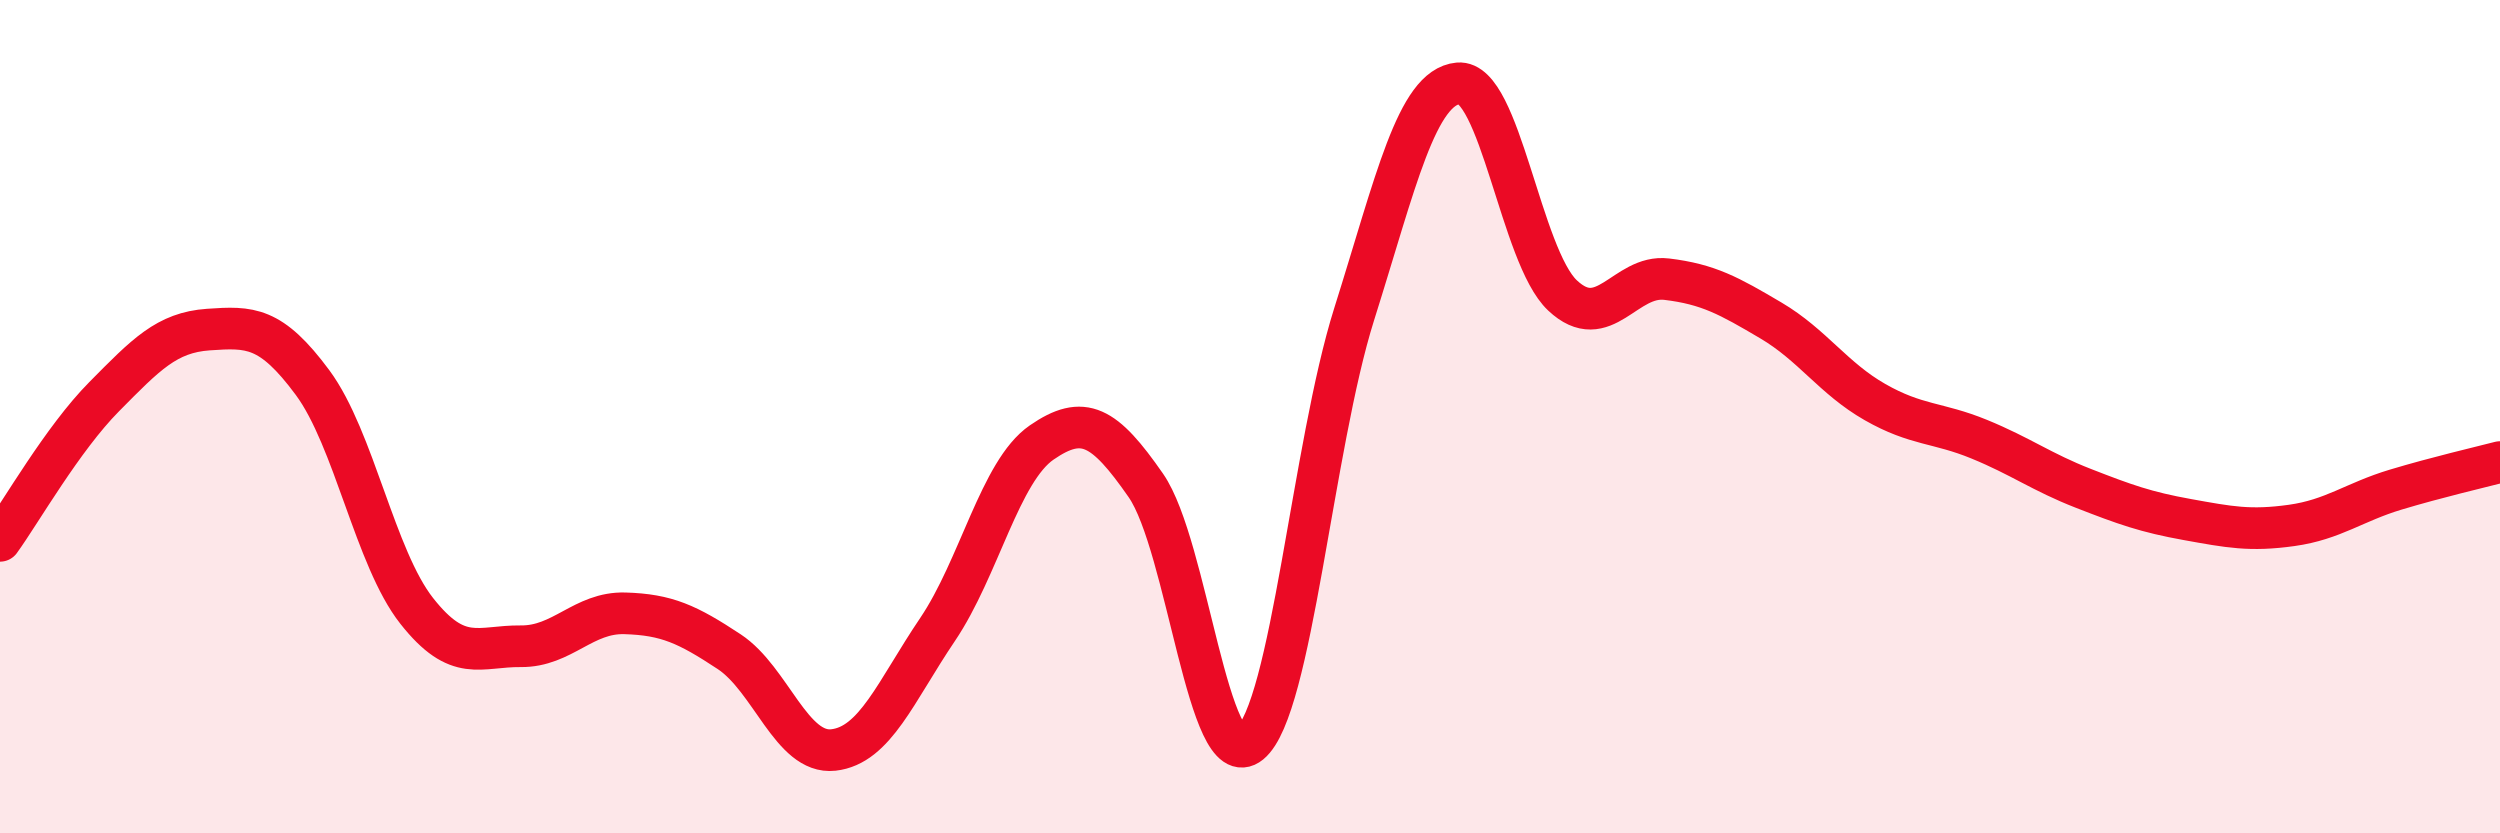 
    <svg width="60" height="20" viewBox="0 0 60 20" xmlns="http://www.w3.org/2000/svg">
      <path
        d="M 0,12.98 C 0.5,12.29 1.5,10.53 2.5,9.52 C 3.5,8.51 4,7.98 5,7.91 C 6,7.84 6.5,7.83 7.5,9.18 C 8.5,10.53 9,13.39 10,14.66 C 11,15.93 11.5,15.5 12.5,15.51 C 13.5,15.52 14,14.69 15,14.72 C 16,14.75 16.5,14.98 17.5,15.64 C 18.5,16.3 19,18.11 20,18 C 21,17.89 21.5,16.59 22.5,15.11 C 23.5,13.63 24,11.31 25,10.62 C 26,9.93 26.5,10.21 27.5,11.65 C 28.5,13.09 29,18.66 30,17.84 C 31,17.02 31.5,10.71 32.5,7.54 C 33.5,4.37 34,2.09 35,2 C 36,1.91 36.5,6.15 37.5,7.09 C 38.5,8.03 39,6.58 40,6.7 C 41,6.82 41.5,7.1 42.5,7.69 C 43.5,8.28 44,9.08 45,9.65 C 46,10.22 46.5,10.13 47.5,10.54 C 48.5,10.95 49,11.33 50,11.72 C 51,12.11 51.5,12.29 52.5,12.47 C 53.5,12.65 54,12.75 55,12.61 C 56,12.47 56.5,12.05 57.5,11.75 C 58.5,11.45 59.5,11.22 60,11.09L60 20L0 20Z"
        fill="#EB0A25"
        opacity="0.1"
        stroke-linecap="round"
        stroke-linejoin="round"
      />
      <path
        d="M 0,12.98 C 0.5,12.29 1.5,10.53 2.5,9.52 C 3.5,8.51 4,7.98 5,7.91 C 6,7.84 6.5,7.83 7.5,9.18 C 8.5,10.53 9,13.39 10,14.66 C 11,15.93 11.5,15.5 12.5,15.51 C 13.5,15.52 14,14.69 15,14.72 C 16,14.75 16.5,14.98 17.5,15.64 C 18.5,16.3 19,18.11 20,18 C 21,17.89 21.5,16.59 22.5,15.11 C 23.5,13.63 24,11.31 25,10.62 C 26,9.93 26.5,10.21 27.5,11.65 C 28.5,13.09 29,18.66 30,17.84 C 31,17.02 31.5,10.71 32.5,7.54 C 33.5,4.37 34,2.09 35,2 C 36,1.91 36.5,6.15 37.5,7.09 C 38.5,8.03 39,6.58 40,6.7 C 41,6.82 41.5,7.1 42.5,7.69 C 43.5,8.28 44,9.08 45,9.65 C 46,10.22 46.5,10.13 47.5,10.54 C 48.5,10.95 49,11.33 50,11.72 C 51,12.11 51.5,12.29 52.5,12.47 C 53.5,12.65 54,12.75 55,12.61 C 56,12.47 56.5,12.05 57.5,11.75 C 58.5,11.45 59.5,11.22 60,11.09"
        stroke="#EB0A25"
        stroke-width="1"
        fill="none"
        stroke-linecap="round"
        stroke-linejoin="round"
      />
    </svg>
  